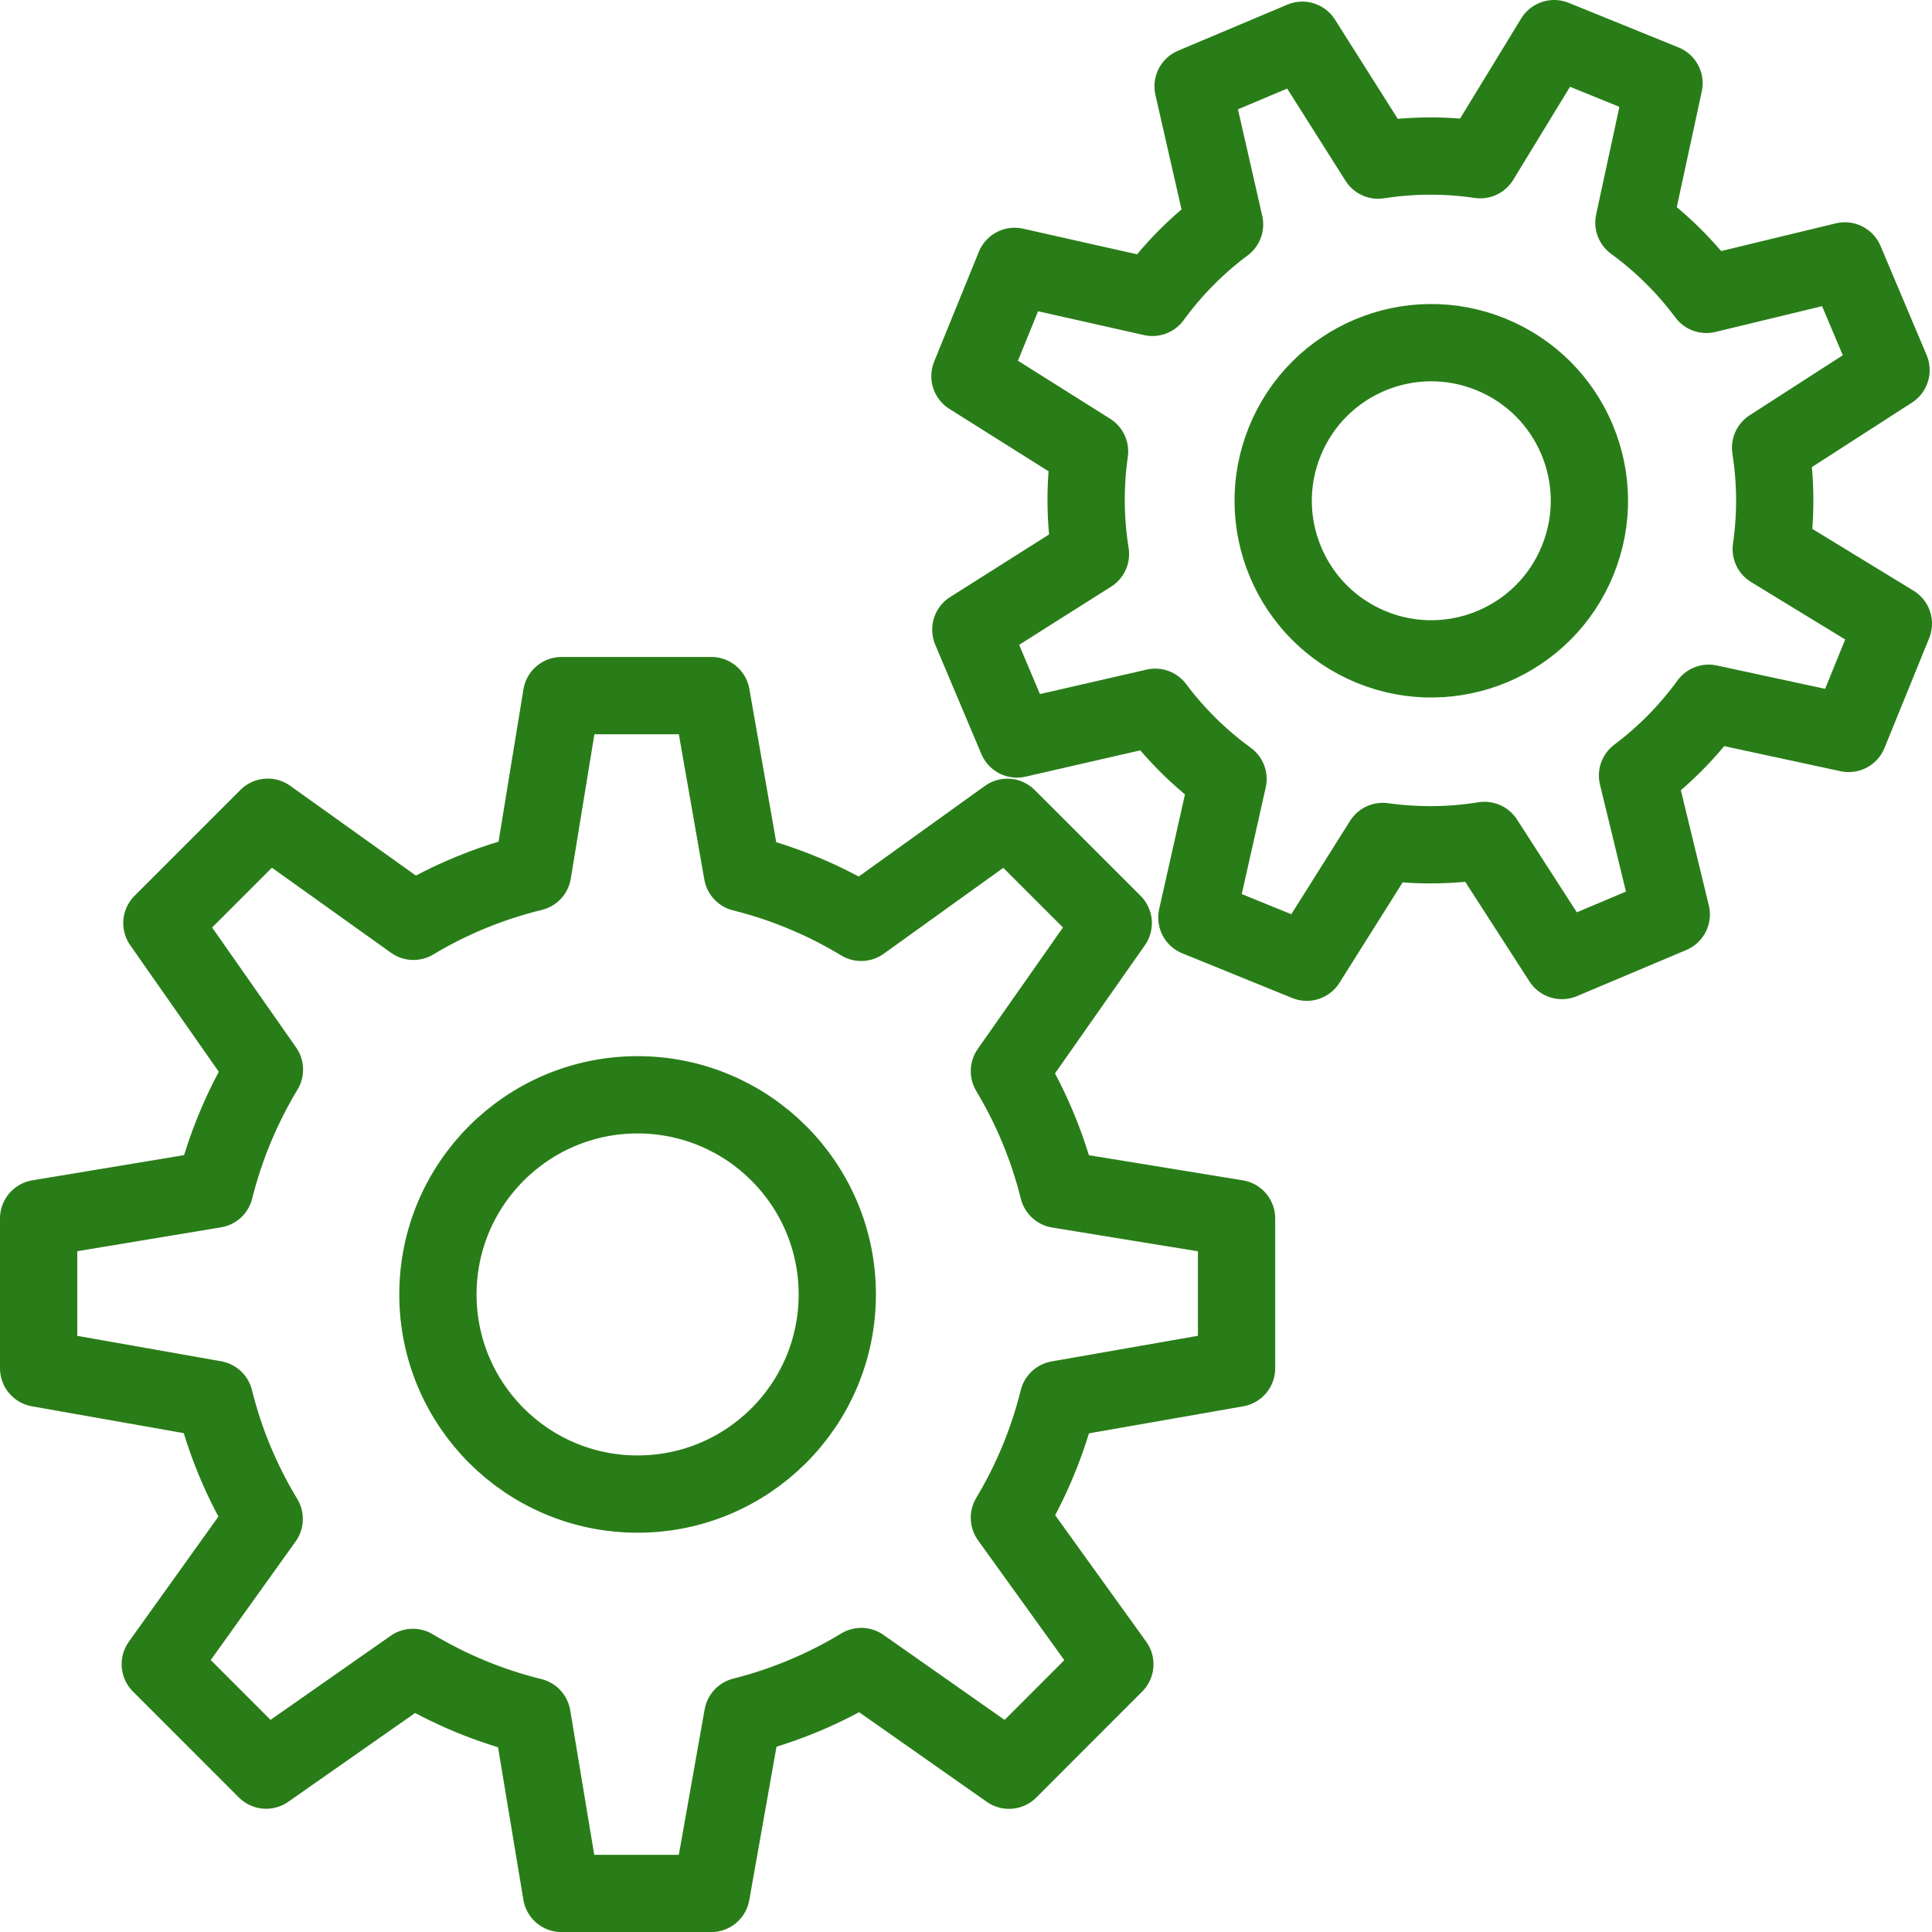 <svg width="24" height="24" viewBox="0 0 24 24" fill="none" xmlns="http://www.w3.org/2000/svg">
<g clip-path="url(#clip0_3100_47914)">
<path d="M15.361 16.997V15.136L13.147 14.775C13.016 14.25 12.81 13.758 12.539 13.306L13.829 11.467L12.514 10.153L10.698 11.458C10.246 11.184 9.75 10.975 9.222 10.843L8.836 8.641H6.976L6.617 10.837C6.089 10.966 5.59 11.172 5.136 11.445L3.326 10.152L2.011 11.467L3.285 13.287C3.01 13.743 2.8 14.241 2.667 14.773L0.48 15.136V16.997L2.664 17.383C2.796 17.914 3.005 18.412 3.282 18.869L1.991 20.673L3.306 21.989L5.129 20.713C5.584 20.986 6.082 21.194 6.61 21.324L6.975 23.521H8.835L9.226 21.318C9.752 21.185 10.248 20.976 10.699 20.702L12.534 21.99L13.849 20.674L12.539 18.854C12.81 18.402 13.016 17.909 13.146 17.385L15.361 16.997ZM7.92 18.56C6.551 18.56 5.44 17.45 5.44 16.08C5.44 14.711 6.551 13.6 7.92 13.6C9.29 13.6 10.401 14.711 10.401 16.08C10.401 17.45 9.29 18.56 7.92 18.56Z" stroke="#297D18" stroke-width="0.96" stroke-miterlimit="10" stroke-linecap="round" stroke-linejoin="round"/>
<path d="M22.965 9.111L23.52 7.747L22.003 6.821C22.064 6.397 22.06 5.975 21.995 5.562L23.491 4.598L22.918 3.241L21.197 3.657C20.947 3.321 20.645 3.02 20.297 2.766L20.671 1.034L19.306 0.48L18.388 1.984C17.962 1.921 17.535 1.924 17.12 1.989L16.178 0.5L14.821 1.072L15.212 2.788C14.874 3.04 14.572 3.343 14.316 3.694L12.604 3.309L12.049 4.673L13.535 5.608C13.474 6.037 13.479 6.465 13.546 6.882L12.06 7.822L12.633 9.18L14.351 8.786C14.603 9.123 14.906 9.423 15.255 9.677L14.868 11.398L16.233 11.953L17.177 10.453C17.602 10.512 18.029 10.507 18.441 10.44L19.403 11.932L20.761 11.359L20.342 9.634C20.676 9.383 20.974 9.083 21.226 8.736L22.965 9.111ZM17.04 8.04C16.036 7.631 15.552 6.486 15.961 5.481C16.369 4.476 17.515 3.993 18.52 4.402C19.524 4.81 20.008 5.956 19.599 6.96C19.191 7.965 18.045 8.448 17.04 8.04Z" stroke="#297D18" stroke-width="0.96" stroke-miterlimit="10" stroke-linecap="round" stroke-linejoin="round"/>
</g>
<defs>
<clipPath id="clip0_3100_47914">
<rect width="24" height="24" fill="white"/>
</clipPath>
</defs>
</svg>
